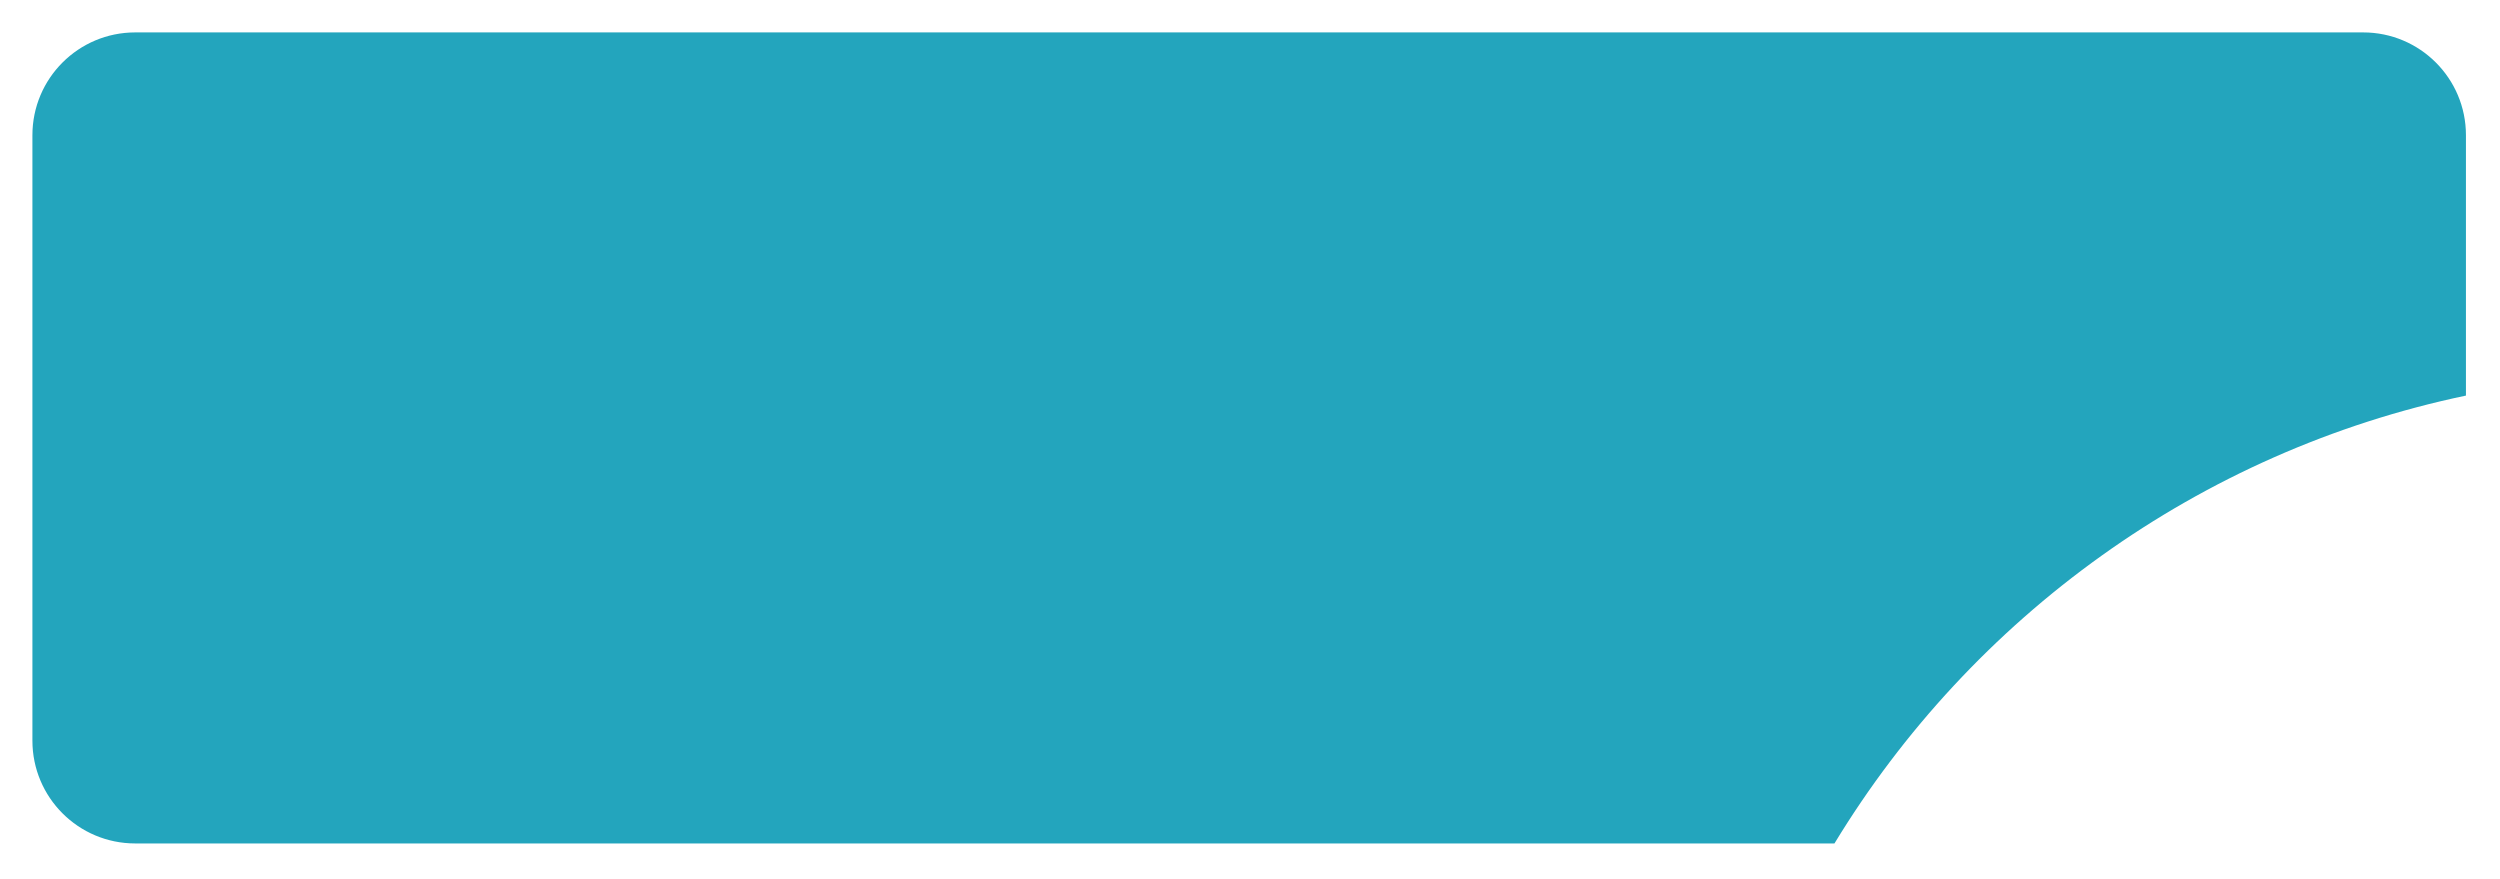 <svg width="617" height="217" viewBox="0 0 617 217" fill="none" xmlns="http://www.w3.org/2000/svg">
<g filter="url(#filter0_d_2095_8139)">
<path fill-rule="evenodd" clip-rule="evenodd" d="M608.594 95.632V31.363C608.594 17.355 597.24 6 583.23 6C485.165 6 131.429 6 33.364 6C19.357 6 8 17.358 8 31.363C8 69.797 8 142.368 8 180.799C8 194.807 19.357 206.162 33.364 206.162H452.743C486.649 150.357 542.663 109.444 608.594 95.632Z" fill="#23A5BD"/>
</g>
<defs>
<filter id="filter0_d_2095_8139" x="0" y="0" width="616.594" height="216.162" filterUnits="userSpaceOnUse" color-interpolation-filters="sRGB">
<feFlood flood-opacity="0" result="BackgroundImageFix"/>
<feColorMatrix in="SourceAlpha" type="matrix" values="0 0 0 0 0 0 0 0 0 0 0 0 0 0 0 0 0 0 127 0" result="hardAlpha"/>
<feOffset dy="2"/>
<feGaussianBlur stdDeviation="4"/>
<feComposite in2="hardAlpha" operator="out"/>
<feColorMatrix type="matrix" values="0 0 0 0 0 0 0 0 0 0 0 0 0 0 0 0 0 0 0.35 0"/>
<feBlend mode="normal" in2="BackgroundImageFix" result="effect1_dropShadow_2095_8139"/>
<feBlend mode="normal" in="SourceGraphic" in2="effect1_dropShadow_2095_8139" result="shape"/>
</filter>
</defs>
</svg>
